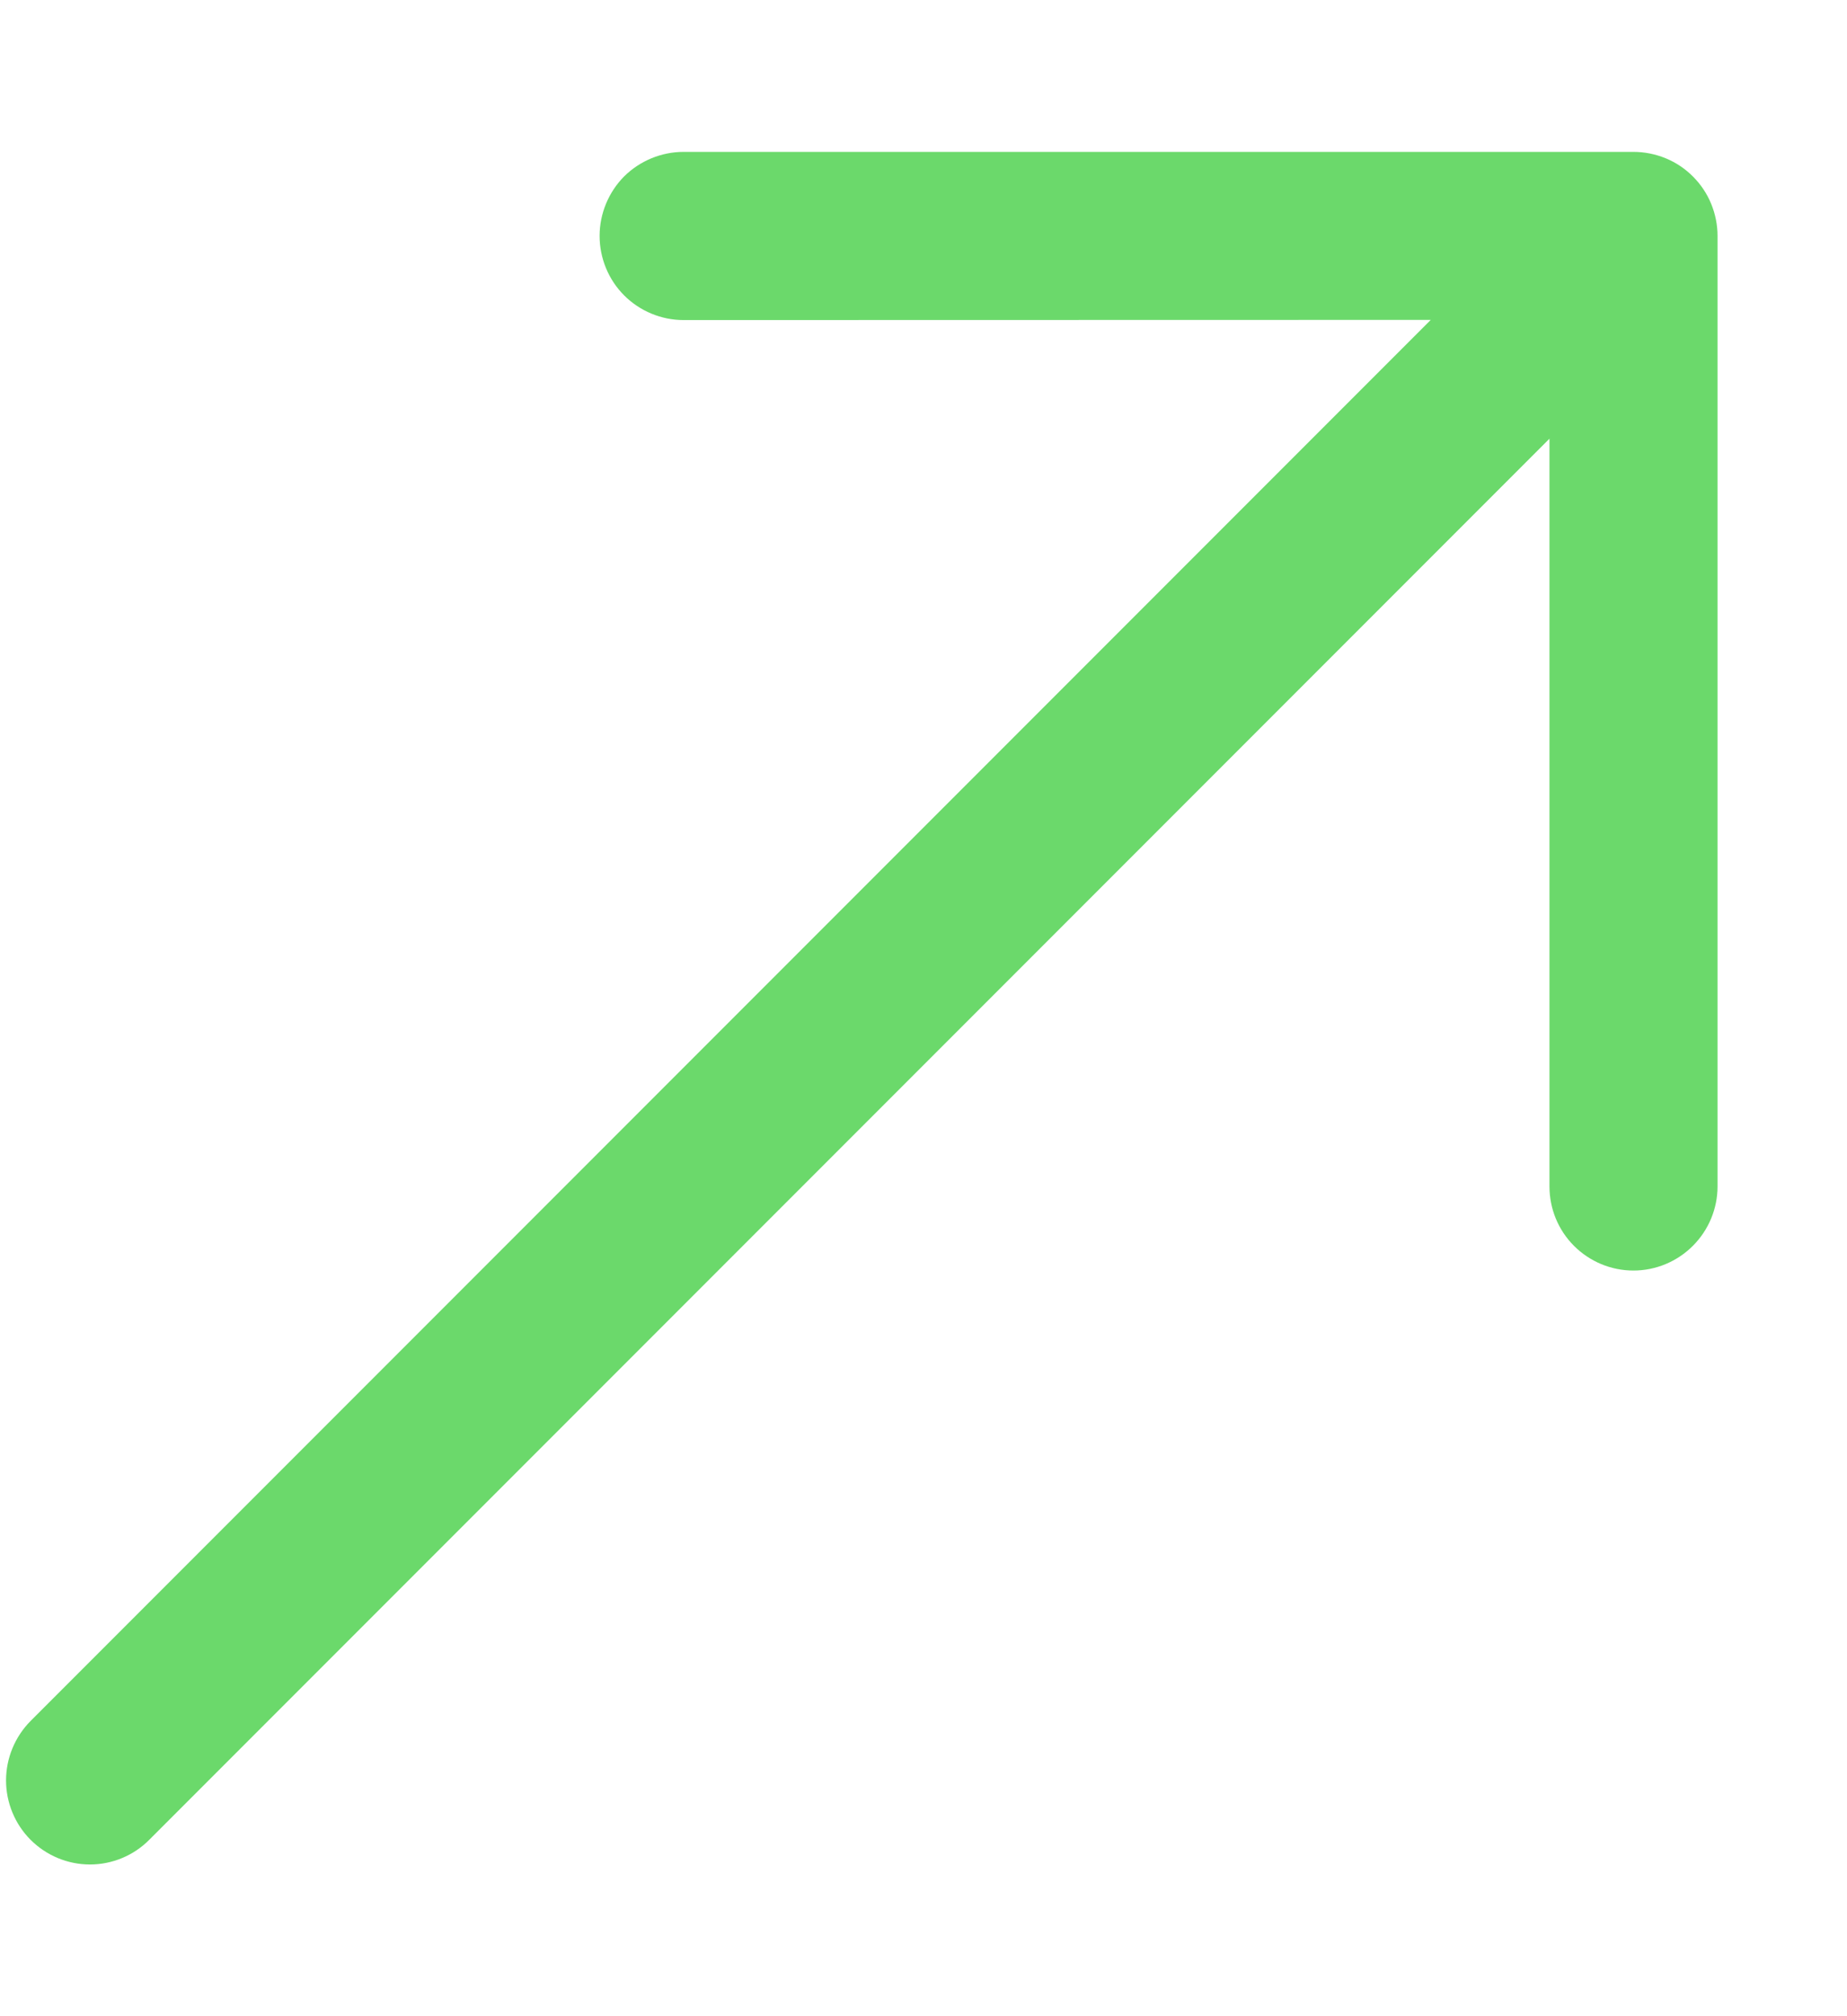 <svg width="11" height="12" viewBox="0 0 11 12" fill="none" xmlns="http://www.w3.org/2000/svg">
<path fill-rule="evenodd" clip-rule="evenodd" d="M0.182 10.95C0.089 10.857 0.036 10.729 0.036 10.597C0.036 10.464 0.089 10.337 0.182 10.243L8.521 1.904L4.071 1.905C3.939 1.905 3.811 1.852 3.717 1.758C3.624 1.665 3.571 1.537 3.571 1.404C3.571 1.272 3.624 1.144 3.717 1.05C3.811 0.957 3.939 0.904 4.071 0.904H9.728C9.794 0.904 9.859 0.917 9.92 0.942C9.981 0.967 10.036 1.004 10.082 1.05C10.129 1.097 10.166 1.152 10.191 1.213C10.216 1.274 10.229 1.339 10.229 1.404L10.229 7.061C10.229 7.194 10.176 7.321 10.082 7.415C9.988 7.509 9.861 7.562 9.728 7.562C9.595 7.562 9.468 7.509 9.374 7.415C9.28 7.321 9.228 7.194 9.228 7.061L9.228 2.611L0.889 10.95C0.796 11.044 0.668 11.097 0.536 11.097C0.403 11.097 0.276 11.044 0.182 10.95Z" fill="#6BD96B"/>
</svg>
